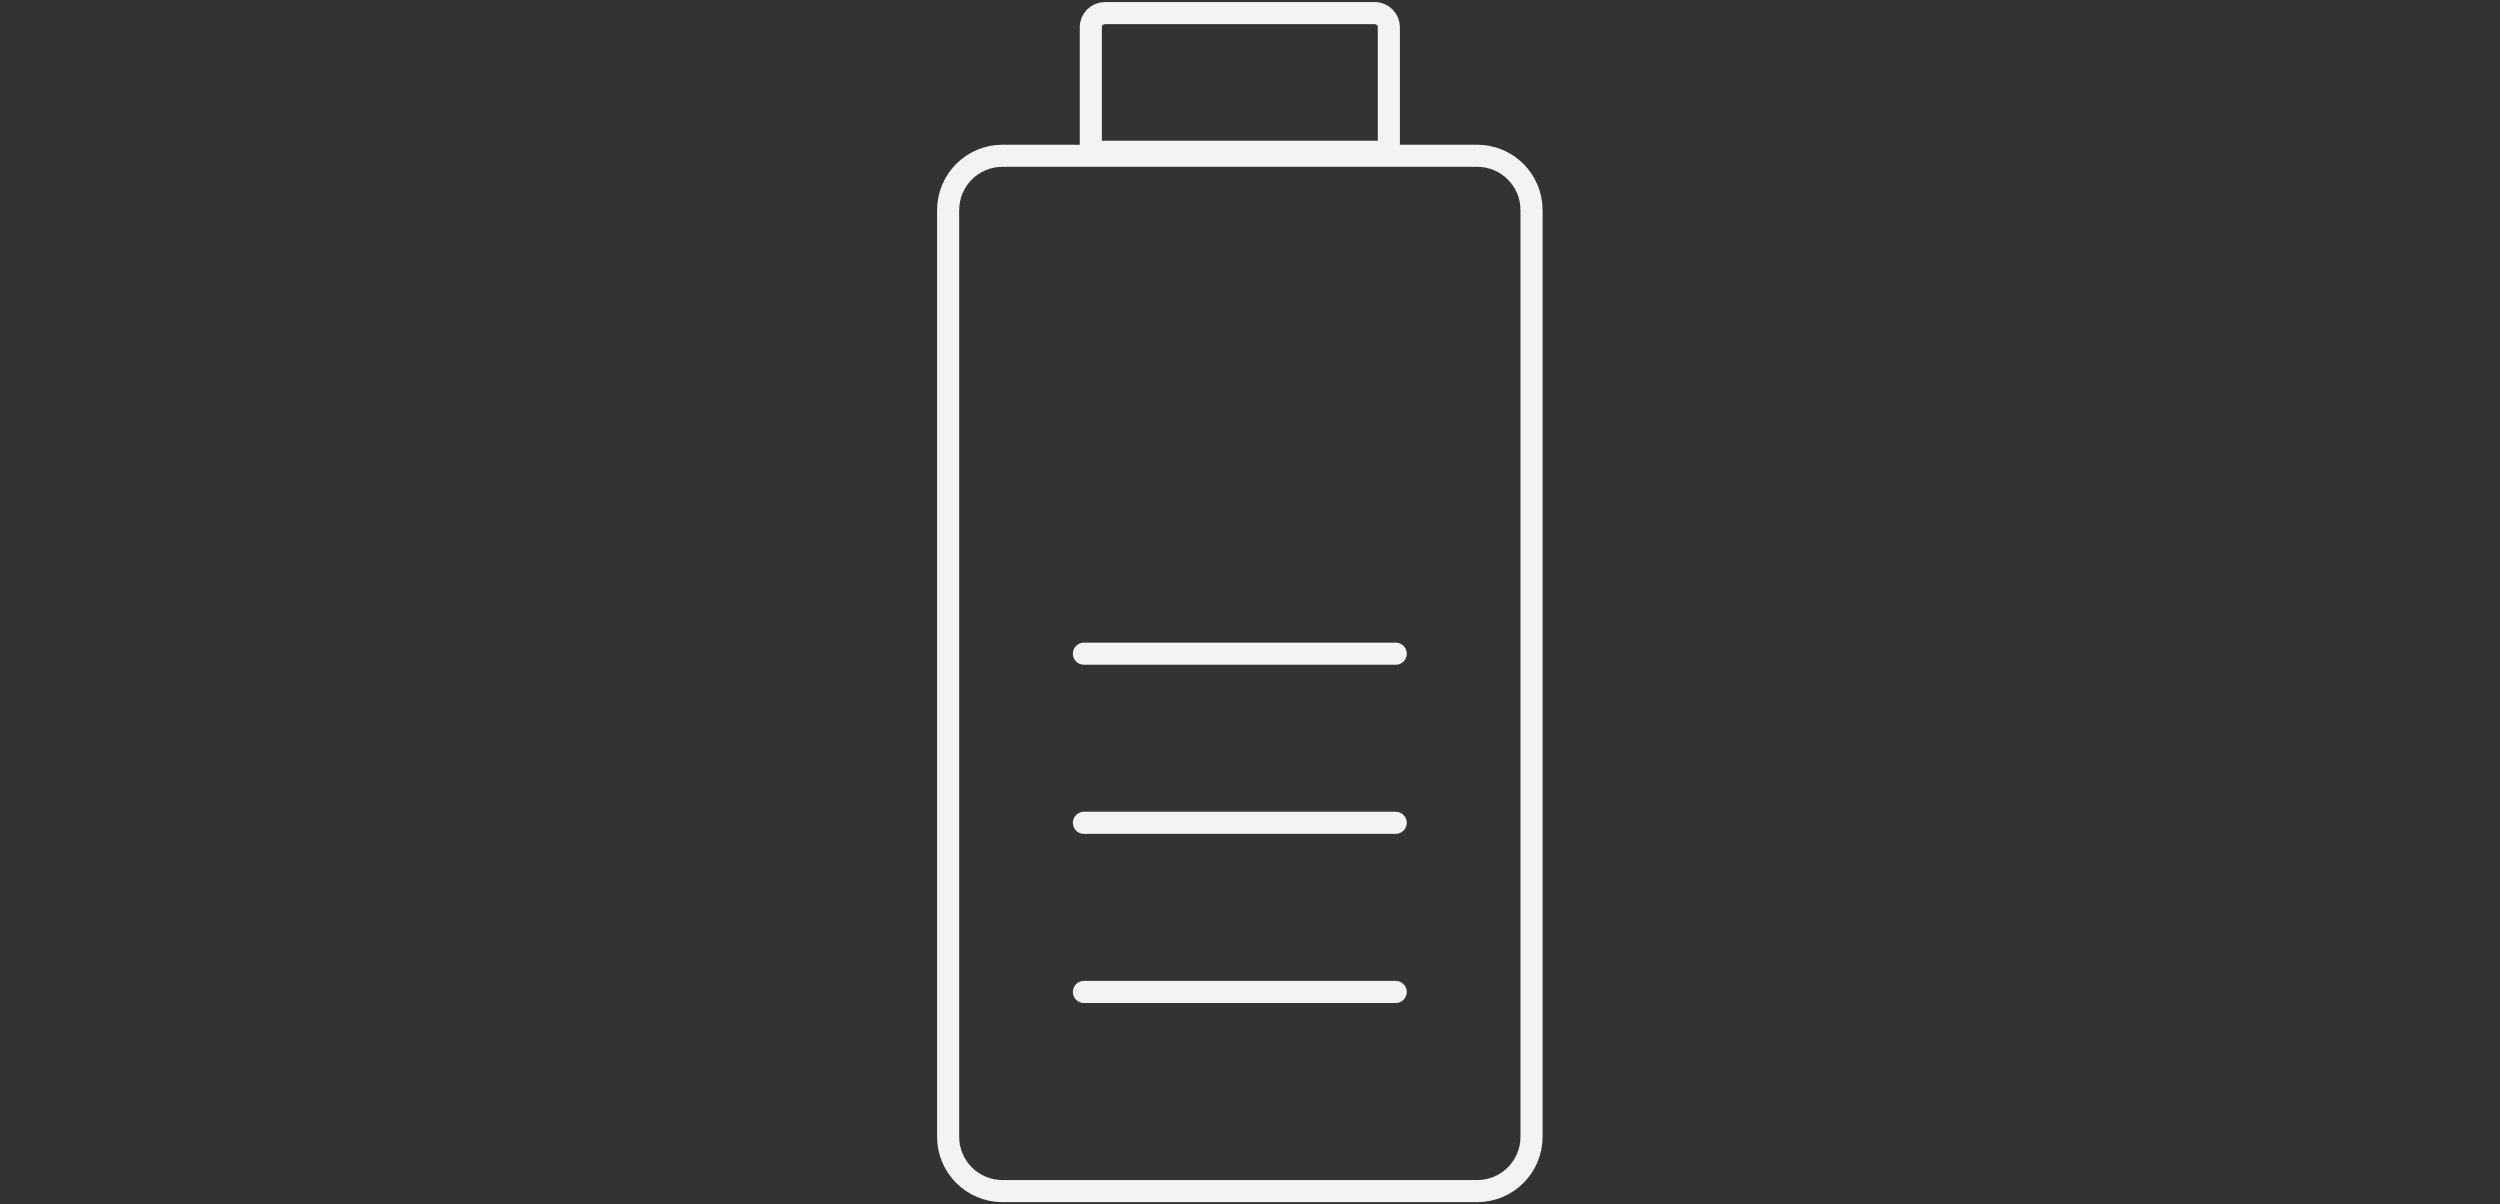 <svg width="191" height="92" viewBox="0 0 191 92" fill="none" xmlns="http://www.w3.org/2000/svg">
<rect x="0" y="0" width="191" height="92" fill="#333333" stroke="none"/>
<path d="M82.812 49.943H106.633M82.812 62.863H106.633M82.812 75.784H106.633M76.588 11.901L112.859 11.901C115.151 11.901 117.009 13.759 117.009 16.051V86.85C117.009 89.142 115.151 91 112.859 91H76.588C74.296 91 72.438 89.142 72.438 86.85V16.051C72.438 13.759 74.296 11.901 76.588 11.901ZM105.029 1C105.638 1 106.108 1.498 106.108 2.079V11.596H83.338V2.079C83.338 1.47 83.836 1 84.417 1H105.029Z" stroke="#F3F3F3" stroke-width="1.688" stroke-linecap="round"/>
</svg>
